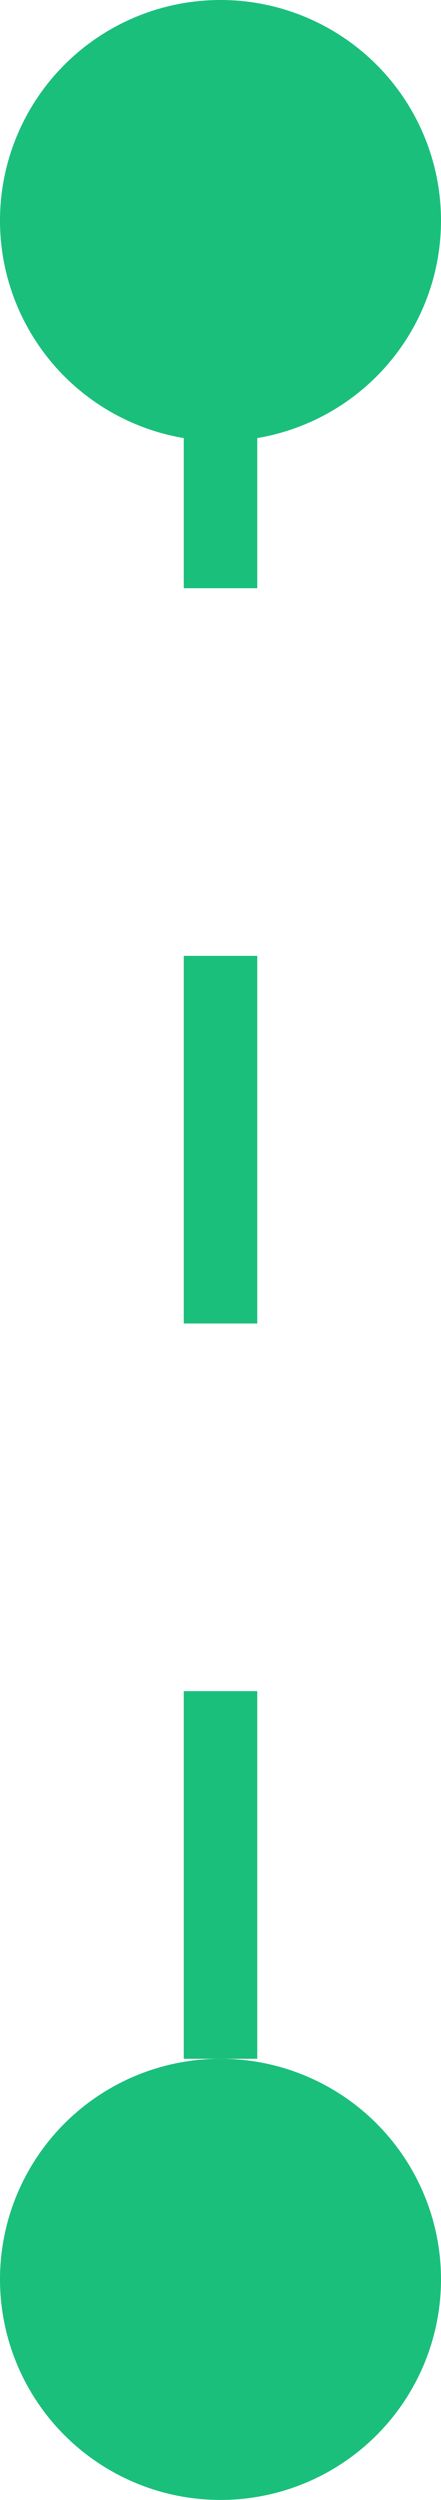 <?xml version="1.0" encoding="UTF-8"?> <svg xmlns="http://www.w3.org/2000/svg" width="6" height="34" viewBox="0 0 6 34" fill="none"><path d="M3 3V3V31V31" stroke="#1ABF7C" stroke-dasharray="5 5"></path><circle cx="3" cy="3" r="3" fill="#1ABF7C"></circle><circle cx="3" cy="31" r="3" fill="#1ABF7C"></circle></svg> 